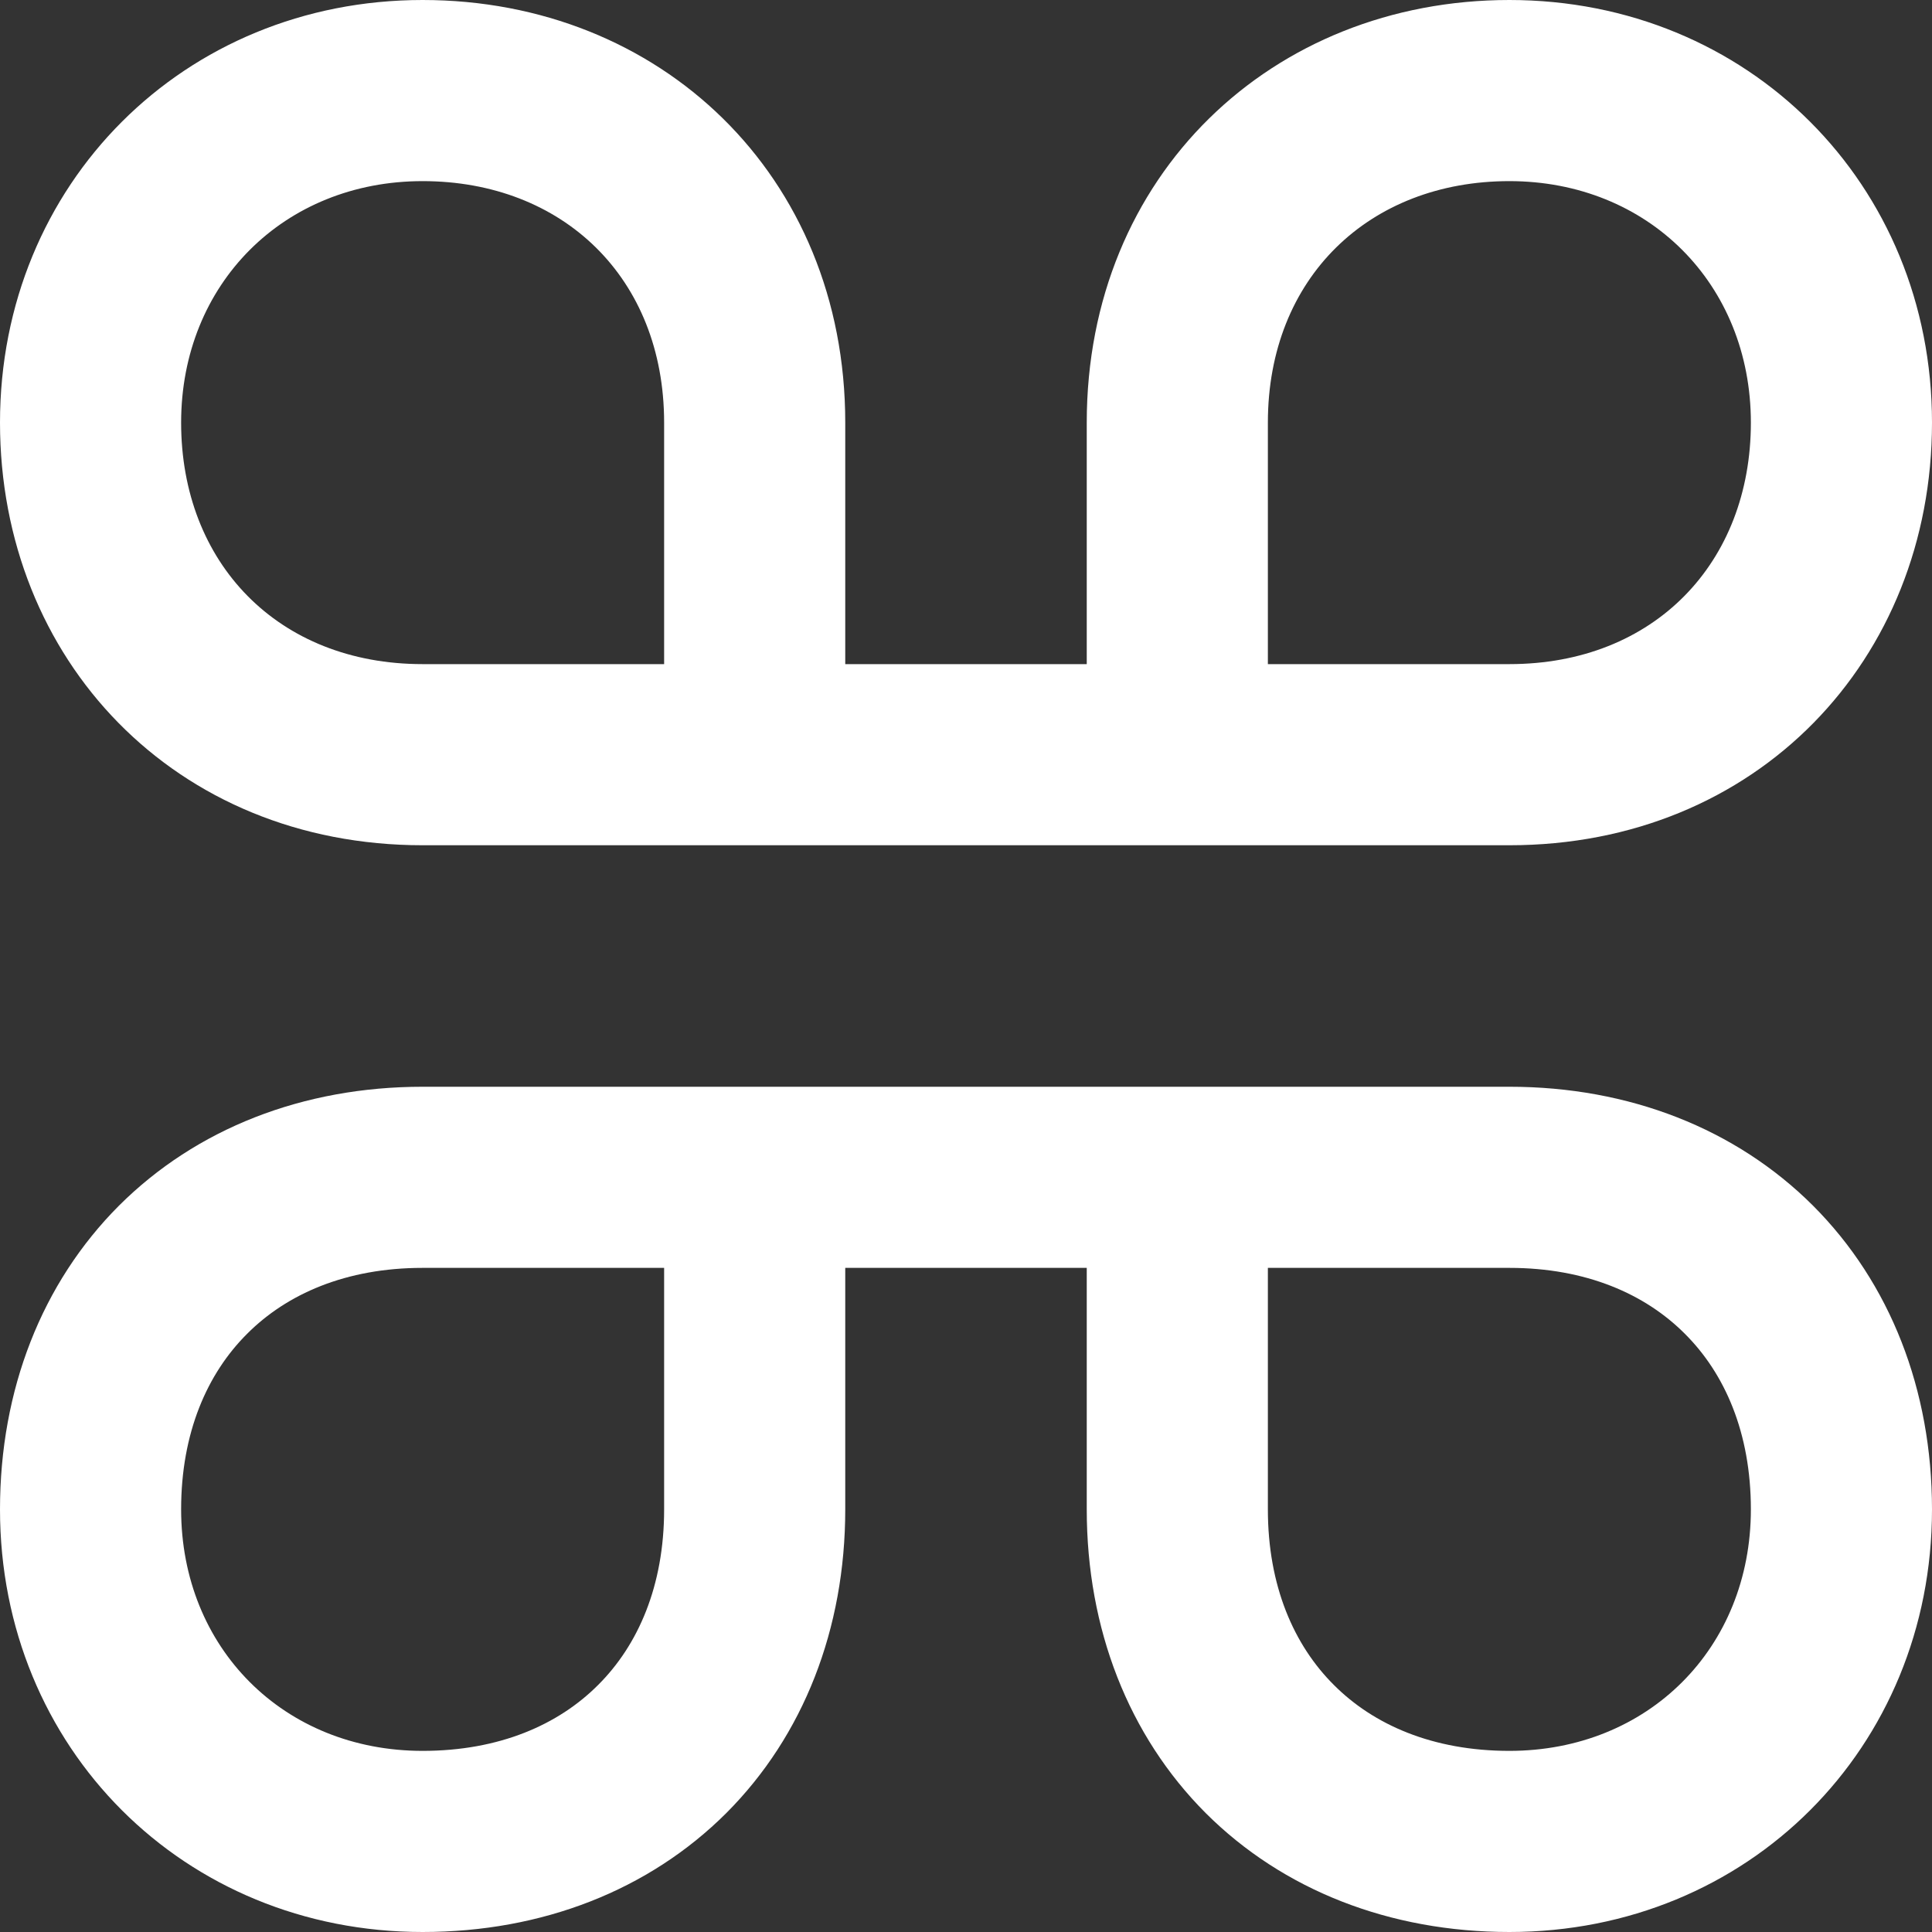 <svg width="128" height="128" viewBox="0 0 128 128" fill="none" xmlns="http://www.w3.org/2000/svg">
<rect x="0" y="0" width="128" height="128" fill="#333333" stroke="none"/>
<path d="M28 12C18.81 12 12 18.81 12 28C12 37.28 18.4 44 28 44H44V28C44 18.4 37.28 12 28 12ZM0 28C0 12.19 12.19 0 28 0C43.72 0 56 11.6 56 28V44H72V28C72 11.6 84.28 0 100 0C115.81 0 128 12.19 128 28C128 43.72 116.4 56 100 56H28C11.6 56 0 43.72 0 28ZM100 12C90.72 12 84 18.4 84 28V44H100C109.6 44 116 37.28 116 28C116 18.81 109.19 12 100 12ZM7.88 79.88C13 74.77 20.08 72 28 72H100C107.92 72 115 74.77 120.12 79.88C125.23 85 128 92.08 128 100C128 115.81 115.81 128 100 128C92.08 128 85 125.23 79.88 120.12C74.77 115 72 107.92 72 100V84H56V100C56 107.92 53.23 115 48.12 120.12C43 125.23 35.92 128 28 128C12.19 128 0 115.81 0 100C0 92.08 2.77 85 7.88 79.88ZM16.37 88.37C13.73 91 12 94.92 12 100C12 109.19 18.81 116 28 116C33.08 116 37 114.27 39.63 111.63C42.27 109 44 105.08 44 100V84H28C22.92 84 19 85.73 16.37 88.37ZM100 84H84V100C84 105.08 85.73 109 88.37 111.63C91 114.27 94.92 116 100 116C109.19 116 116 109.19 116 100C116 94.92 114.27 91 111.63 88.37C109 85.73 105.08 84 100 84Z" fill="white"/>
</svg>
